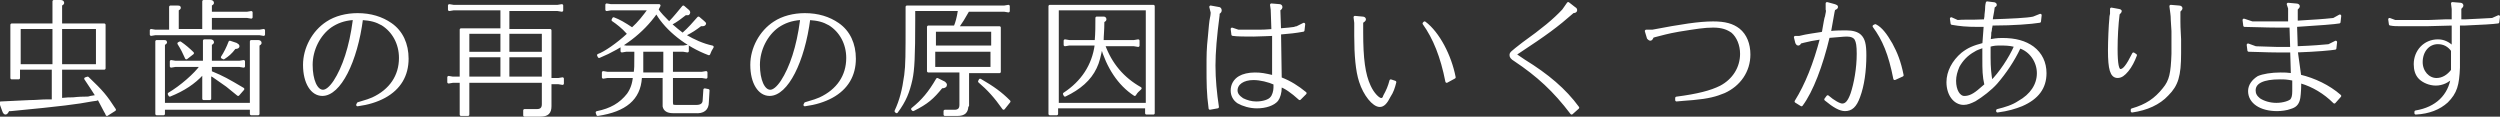 <svg version="1.1" id="レイヤー_1" xmlns="http://www.w3.org/2000/svg" x="0" y="0" width="362.2" height="16.9" style="enable-background:new 0 0 362.2 16.9" xml:space="preserve"><rect width="100%" height="100%" fill="#333333" stroke="none"/><style>.st1{fill:#fff;stroke:#fff;stroke-width:.396;stroke-linecap:round;stroke-linejoin:round;stroke-miterlimit:10}</style><path class="st1" d="M7.8 3.6V.2h1c.2 0 .3.1.3.2s0 .1-.3.3v2.9h6.3v6.3H8.8v4.5c1-.1 1.2-.1 1.8-.1.9-.1 1.5-.1 1.7-.1.3 0 .6 0 .8-.1l.6-.1h.4c-.5-.8-1.1-1.7-1.7-2.6l.3-.1c2.1 2 2.6 2.6 3.9 4.6l-1.1.7c-.1-.2-.1-.3-.2-.4l-1-1.9v-.1l-.3.2-.7.1c-2.1.4-4.4.7-11.7 1.4h-.4c-.2.4-.3.5-.4.5-.1 0-.2-.1-.3-.4l-.4-1.1 4.2-.2c.9 0 1.7-.1 2.5-.1H7.7V9.9h-5v1.4h-1V3.6h6.1zm-5 .4v5.5h5V4h-5zm6 5.5h5.3V4H8.8v5.5zM29.5 4.5V.2h1c.2 0 .3.1.3.2s0 .1-.3.3v1.2h5.3l.6-.1v.7l-.6-.1h-5.3v2.1h7.1l.6-.1V5l-.6-.1H22.5l-.6.1v-.6l.6.1h2.2V1h1c.2 0 .3 0 .3.1s0 .1-.3.3v3h3.8zm-5.8 11.1v.9h-1V6h1c.2 0 .3 0 .3.1s0 .1-.3.3v8.7h12.7V6h1c.2 0 .3.1.3.2s0 .1-.3.3v10h-1v-.8H23.7zm1.7-6.1-.6.1v-.7l.6.1h4.2V5.9h.9c.2 0 .3.1.3.2s0 .1-.3.3V9h4.2l.6-.1v.7l-.6-.1h-4.2v.9l.1.1c1.7.7 2.4 1.1 4.6 2.4l-.7.8c-1-.8-1-.8-1.6-1.3-.3-.2-1-.7-2-1.4l-.2-.1c-.1-.1-.2-.2-.3-.2v3.6h-.9v-3.8l-.2.2c-1.2 1.3-2.7 2.3-4.7 3.1l-.1-.2c1.7-1 3.8-2.8 4.7-4.1h-3.8zm.7-3.3c.6.4 1.3 1 1.8 1.5l-.9.7c-.4-.9-.6-1.3-1.1-2.1l.2-.1zm8.1.2c.2.1.3.2.3.3 0 .1-.1.2-.5.2-.6.8-1 1.1-1.6 1.5l-.2-.1c.4-.6.8-1.4 1.1-2.2l.9.3zM51.9 15c1.4-.4 1.6-.5 2.1-.7 2.6-1.2 4-3.3 4-5.9 0-2.1-1-3.9-2.6-4.9-.9-.5-1.6-.7-3-.8-.8 6.2-3.2 11-5.7 11-1.5 0-2.6-1.7-2.6-4.3 0-2.4 1.3-4.8 3.3-6.1 1.2-.8 2.8-1.2 4.4-1.2 1.9 0 3.5.5 4.8 1.4 1.6 1.1 2.4 2.9 2.4 5 0 2.4-1.1 4.3-3.3 5.5-1.1.6-2.4 1-3.9 1.2l.1-.2zm-.7-12.3c-1.4.1-2.4.5-3.3 1.1-1.7 1.2-2.8 3.4-2.8 5.6 0 2.2.7 3.8 1.7 3.8.5 0 1.1-.5 1.7-1.4 1.3-2 2.3-5 2.8-8.8v-.3 0h-.1zM72.7 1.3h-7l-.6.1V.8l.6.1h15.1l.6-.1v.7l-.6-.1h-7.2v3h6.1v7.1h1.2l.6-.1v.7l-.6-.1h-1.2v3.4c0 .9-.4 1.3-1.4 1.3H76V16h1.8c.6 0 .9-.3.9-.9v-3.3H67.8v4.8h-1v-4.8h-1.2l-.6.1v-.7l.6.1h1.2v-7h5.9v-3zm-4.9 3.4v3h4.9v-3h-4.9zm4.9 3.4h-4.9v3.2h4.9V8.1zm6-3.4h-5.1v3h5.1v-3zm0 3.4h-5.1v3.2h5.1V8.1zM90.7 7.3l-.6.1v-.7l.6.1H99l.6-.1v.7l-.6-.1h-1.7v3.3h4.4l.6-.1v.7l-.6-.1h-4.4v3.7c0 .5.1.6.6.6h3c.7 0 1.1-.3 1.1-.9l.1-1.5.5.1-.1 1.7c0 1-.6 1.5-1.8 1.4h-3.2c-.8 0-1.2-.3-1.3-.8v-4.3h-3.4v.2c-.2 3-2.2 4.7-6.2 5.3l-.1-.3c2-.4 3.4-1.2 4.5-2.6.5-.7.8-1.5.9-2.6H88l-.6.1v-.7l.6.1h4c.1-.8.1-.8.1-2.8v-.5h-1.4zm4.5-5.9c.4.6 1 1.2 1.6 1.8l.1.1h.1c.8-.8 1.4-1.6 2-2.3l.7.6c.1.1.1.2.1.2 0 .1-.1.2-.1.2h-.4c-.8.6-1.1.9-2.2 1.5.7.6 1.4 1.2 1.7 1.4l.1.1.1-.1c.8-.7 1.6-1.6 2.2-2.3l.7.6.2.2c0 .1-.1.2-.3.2H101.5c-.8.6-1.2.9-2.4 1.5l.1.1h.1c1.2.7 2.5 1.3 3.9 1.6-.3.5-.3.5-.5 1-3.2-1.2-6.1-3.5-7.5-5.9 0-.1-.1-.1-.1-.2 0 .1-.1.1-.1.1v.1c-2 2.8-4.8 4.9-8.2 6.3l-.1-.2c.9-.3 2.8-1.6 4.3-3v-.2l-.1-.1h0c-.6-.7-1.5-1.4-2.1-1.8l.1-.2c.8.3 1.5.7 2.7 1.5 1-.9 1.7-1.8 2.5-2.9h-5.6l-.6.1V.7l.6.1h7l-.3.6h0zM93 7.9V10.7h3.3V7.3H93v.6zM116.7 15c1.4-.4 1.6-.5 2.1-.7 2.6-1.2 4-3.3 4-5.9 0-2.1-1-3.9-2.6-4.9-.9-.5-1.6-.7-3-.8-.8 6.2-3.2 11-5.7 11-1.5 0-2.6-1.7-2.6-4.3 0-2.4 1.3-4.8 3.3-6.1 1.2-.8 2.8-1.2 4.4-1.2 1.9 0 3.5.5 4.8 1.4 1.6 1.1 2.4 2.9 2.4 5 0 2.4-1.1 4.3-3.3 5.5-1.1.6-2.4 1-3.9 1.2l.1-.2zM116 2.7c-1.4.1-2.4.5-3.3 1.1-1.7 1.2-2.8 3.4-2.8 5.6 0 2.2.7 3.8 1.7 3.8.5 0 1.1-.5 1.7-1.4 1.3-2 2.3-5 2.8-8.8v-.3 0h-.1zM140.1 15.3c0 .9-.4 1.3-1.4 1.3h-1.8v-.5h1.4c.6 0 .9-.3.9-.9v-4.9h-4.7V3.9h3.9v-.1h0c.2-.5.4-1.1.6-2.4h-6.6v1.5c0 5.3-.1 7.2-.4 8.6-.4 1.8-.9 3.1-2.1 4.7l-.1-.1c.7-1.5 1.1-3 1.4-5.2.2-1.5.2-2.9.2-8V1h14.1l.6-.1v.7l-.6-.1h-5.3v.1h0c-.5.9-1 1.7-1.5 2.4h6.1v6.4h-4.6v4.9zm-7.9.5c1.5-1.2 2.5-2.4 3.6-4.3l1 .5c.1.1.2.2.2.3 0 .2-.2.3-.6.3-1.3 1.6-2.1 2.3-4.1 3.3l-.1-.1zm3.2-9h8.4V4.4h-8.4v2.4zm8.3.5h-8.4v2.6h8.4V7.3zm-1.7 4.3c1.9 1.1 3 1.9 4.2 3.1l-.8 1c-1.2-1.7-2.2-2.8-3.5-3.9l.1-.2zM167.1.9v15.5h-1v-.9h-13v1h-1V.9h15zm-13.9 14.2h13V1.3h-13v13.8zm6.6-8.7c0 .1 0 .1.1.1 1 2.8 2.8 4.9 5.3 6.3-.4.4-.5.4-.8.9-2.3-1.5-3.9-4-4.8-7.1-.3 1.5-.5 2.4-.9 3.2-.8 1.7-2.3 3-4.4 4l-.1-.2c2.6-1.7 4.2-4.1 4.6-7.1v-.1h-3.9l-.6.1v-.6l.6.1h3.9v-.1c.1-1.1.1-2.2.1-3.3h.9c.2 0 .3 0 .3.2 0 .1 0 .1-.3.3v.2c0 1.1-.1 1.9-.1 2.6V6h4.6l.6-.1v.7l-.6-.1h-4.5zM175.4 1l1.1.2c.2 0 .3.1.3.3 0 .1 0 .2-.3.4v.3c-.4 3-.6 5.4-.6 7.3 0 2 .2 4 .5 6l-1.1.2c-.3-2.2-.3-3.7-.3-6 0-1.7 0-2.6.2-4.4.1-1.2.2-2.3.3-2.7.1-.4.1-.8.1-.8l-.2-.8zm9.1 4c-.5 0-2 .1-2.9.1-1.1 0-2.4 0-3-.1l-.1-.8.9.3h3c1.2 0 1.7-.1 2-.1l-.1-3-.1-.7 1.2.1c.1 0 .2.1.2.2s0 .2-.3.4l.1 2.9h.1c1.1-.1 1.4-.1 2-.2.3-.1.3-.1.4-.1l1-.5-.1.9c-1.1.2-2 .3-3.3.4h-.1l.1 6.6h.1c1.3.5 2.4 1.2 3.5 2.1l-.8.8c-1.1-1-2.1-1.7-2.8-1.9v.3c0 .7-.2 1.4-.5 1.8-.5.6-1.6 1-2.9 1-1 0-2-.3-2.7-.7-.6-.4-.9-1-.9-1.7 0-.8.4-1.5 1.1-1.9.5-.3 1.3-.5 2.2-.5.9 0 1.4.1 2.7.4V5zm.2 7.1c-.1 0-.1 0 0 0-.9-.4-2.1-.7-3.1-.7-1.5 0-2.5.7-2.5 1.7 0 .5.3.9.9 1.3.6.3 1.3.5 2 .5 1 0 1.9-.3 2.2-.7.3-.3.5-1 .5-1.5V12.1zM202.1 11.9c-.2.8-.4 1.4-.8 2-.5 1-.9 1.4-1.4 1.4-.9 0-2.2-1.6-2.8-3.5-.5-1.5-.7-3.8-.7-6.6V3.3l-.1-.8 1.1.1c.2 0 .3.1.3.2s-.1.2-.4.4v1.5c0 3.8.3 6.1 1.1 7.8.5 1.1 1.3 1.9 1.7 1.9.2 0 .4-.1.5-.5.4-.7.7-1.4.9-2.2l.6.2zm7.5-.1c-.7-3.6-1.8-6.3-3.3-8.4l.1-.1c2 1.5 3.7 4.8 4.3 7.9l-1.1.6zM227.2.5l.9.7c.2.1.2.2.2.3 0 .1-.1.2-.4.2-2.4 2.1-3.9 3.2-8 5.9-.2.1-.3.2-.3.3 0 .1 0 .1 1.2.9 3.4 2.1 5.9 4.2 7.8 6.8l-.9.8c-2.5-3.3-4.9-5.5-8.2-7.7-.5-.3-.6-.5-.6-.7 0-.3 0-.3 1.8-1.7 2.8-2 4.5-3.4 5.8-4.8l.7-1zM239.4 4.5c4.2-.8 6.8-1.2 8.8-1.2 1.7 0 2.8.3 3.7 1 1 .8 1.5 2.1 1.5 3.6 0 2.4-1.4 4.4-3.6 5.4-1.2.5-2.3.8-4.5 1-1.1.1-1.5.1-2.4.2v-.3c3.1-.4 5-.9 6.4-1.6 1.9-1 3-2.8 3-4.8 0-1.3-.5-2.5-1.3-3.2-.7-.5-1.5-.8-2.8-.8-1.3 0-2.5.2-5 .6-1.7.3-2.3.5-3.5.8l-.3.1c-.1.3-.2.4-.3.4-.1 0-.2-.1-.3-.2l-.3-1h.9zM260.7 5.4c1.2-.3 2.2-.4 3.4-.6 0-.1.1-.2.1-.4.2-1.1.3-1.8.4-2 .1-.5.2-.9.1-1V.5l1.1.3c.2.1.3.1.3.2s-.1.2-.4.3l-.1.4c-.3 1.7-.4 2.2-.5 2.8v.2c.8-.1 1.8-.1 2.4-.1.9 0 1.6.2 2 .6.5.5.7 1.2.7 2.8 0 2.3-.3 4.4-.9 6-.5 1.4-1.1 1.9-2 1.9-.7 0-1.6-.5-2.8-1.5l.3-.4c.8.7 1.7 1.2 2.1 1.2.6 0 1-.5 1.4-1.6.5-1.5.9-3.7.9-5.8 0-1.2-.1-1.7-.3-2.1-.2-.4-.7-.6-1.3-.6-.6 0-1.2.1-2.7.2-1 4.2-2.4 7.9-3.9 9.9l-.8-.5c1.5-2.4 2.7-5.4 3.7-9.2-1.3.2-1.8.3-2.6.5-.3.1-.4.1-.5.1-.1.3-.2.3-.3.3-.1 0-.1-.1-.2-.2l-.2-.8h.6zm11-1.7c.8.4 1.5 1.3 2.3 2.7.7 1.3 1.2 2.5 1.6 4.5l-1.1.5c-.7-3.6-1.6-5.7-3-7.6l.2-.1zM287.6 3l.1-.6c0-.4.1-.8.1-1.2 0-.1 0-.4.1-.8l.8.1c.3 0 .4.1.4.2s-.1.1-.2.2l-.1.1c-.1.9-.2 1.1-.3 1.9V3c2.9-.1 5.2-.2 6.1-.4l1-.4-.1.9c-1.2.2-3.9.4-6.6.4h-.4c0 .3-.1.6-.1.6 0 .3-.1.6-.1.6 0 .2 0 .5-.1 1.2.7-.1 1-.2 1.9-.2 1.9 0 3.3.4 4.4 1.2 1.2.9 1.8 2.2 1.8 3.7 0 2.1-1.1 3.6-3.4 4.6-1 .4-2 .7-3.5.9V16c1.2-.3 2.2-.6 3.1-1.2 1.8-1 2.8-2.5 2.8-4.2 0-1.7-1.1-3.3-2.7-3.8l-.1.2c-.8 1.7-2 3.5-3.3 5-.8.9-2.1 1.9-3.1 2.5-.6.3-1.1.5-1.6.5-1.3 0-2.3-1.3-2.3-3.1 0-1.5.8-3 2.1-4.1.9-.7 1.6-1 3.1-1.4.1-1.3.1-1.5.2-2.7h-.9c-1.9 0-2.7-.1-3.9-.3l-.1-.7.9.4c.8-.1 1.8 0 4-.1h0zm-.2 5.5V6.7c-.8.3-1.1.4-1.4.6-1.1.6-1.8 1.4-2.3 2.3-.3.7-.5 1.4-.5 2.1 0 1.4.6 2.4 1.4 2.4.7 0 1.4-.3 2.4-1.2.2-.2.5-.4.7-.6-.3-1.3-.3-2.2-.3-3.8zm4.5-1.9c-.8-.2-1.4-.2-2.1-.2-.6 0-.9 0-1.6.2v1.7c0 1.5.1 2.5.3 3.6 1.3-1.3 2.7-3.4 3.5-5.2l-.1-.1zM305.9 1.3l1.1.2c.1 0 .2.1.2.1 0 .1-.1.2-.3.4-.2 1.6-.3 3.4-.3 5.1 0 2.2.2 3.1.6 3.1.5 0 1-.6 1.9-2.4l.3.2c-.3.8-.7 1.6-1.2 2.2-.5.6-.9.9-1.4.9-.9 0-1.2-1.1-1.2-3.8 0-1.3.1-3.7.2-4.6 0-.4.1-.6.1-.7v-.7zm3 14.6c2.1-.6 3.4-1.5 4.6-3 1-1.2 1.2-2.3 1.3-5.1V4.5l-.1-1.6c0-.8-.1-1.1-.2-2l1.2.1c.2 0 .3.1.3.2s-.1.2-.3.4v1.5c0 .3 0 1 .1 2.6v2c0 3.3-.4 4.6-1.8 6-1.2 1.3-3 2.1-5.1 2.4v-.2zM333.2 11c2.1.5 4.2 1.5 5.8 2.9l-.8.9c-1.4-1.4-3.1-2.4-4.8-2.9l-.2-.1v.6c0 .6-.1 1.9-.2 2.1-.2.6-.5.9-1.2 1.1-.5.2-1.3.3-1.9.3-2.4 0-4-1.1-4-2.7 0-.8.5-1.5 1.3-2 .7-.3 1.9-.5 3.2-.5.6 0 .9 0 1.7.1l-.1-3.4h-2.1c-1.6 0-3.1-.1-4.1-.1l-.1-.8 1.1.4c.7 0 2.3.1 3.2.1h2l-.1-3.2H330c-1.9 0-3.7-.1-4.8-.1l-.1-.8 1.2.4h5.4V1.2l-.2-.6 1.1.1c.3 0 .4.1.4.2s-.1.2-.3.4v1.9c3.1-.2 3.5-.2 5.4-.4h0l.9-.5-.1.9c-.5.1-2.9.3-6.2.5h-.1l.1 3.2c2.7-.1 3.5-.2 4.7-.3h0l1-.5-.1.9c-.6.1-2.6.3-5.6.4l.5 3.6zm-.9.5c-1-.2-1.3-.2-2-.2-2.4 0-3.7.6-3.7 1.8 0 .5.2.9.7 1.3.6.4 1.5.7 2.5.7s1.9-.3 2.2-.6c.2-.3.3-.6.3-1.3V11.5zM357.2 3c1.7-.1 2.5-.1 3.9-.2l.9-.4-.1.8c-.7.1-2.3.2-4.8.3h-.9v6.3c-.1 2.5-.4 3.6-1.7 4.9-1.1 1-2.6 1.6-4.5 1.7v-.2c3-.5 4.9-2.3 5.3-5.1-.6.7-1.5 1.1-2.4 1.1-.9 0-1.8-.4-2.3-.9-.5-.5-.7-1.2-.7-2 0-1.9 1.4-3.4 3.3-3.4.8 0 1.5.3 2.2 1V3.5h0c-3.4.1-3.4.1-3.8.1h-3.8c-.6 0-1 0-1.5-.1l-.1-.7.8.3h4.6c.2 0 .4 0 2.7-.1h1.1V1.3l-.1-.8 1.2.1c.1 0 .2.1.2.2s-.1.2-.3.4V3h.8zm-1.9 4.3c-.5-.7-1.2-1.1-2.1-1.1-1.4 0-2.4 1.2-2.4 2.8 0 1.4 1 2.5 2.2 2.5.9 0 1.7-.5 2.3-1.3V7.3z"/></svg>